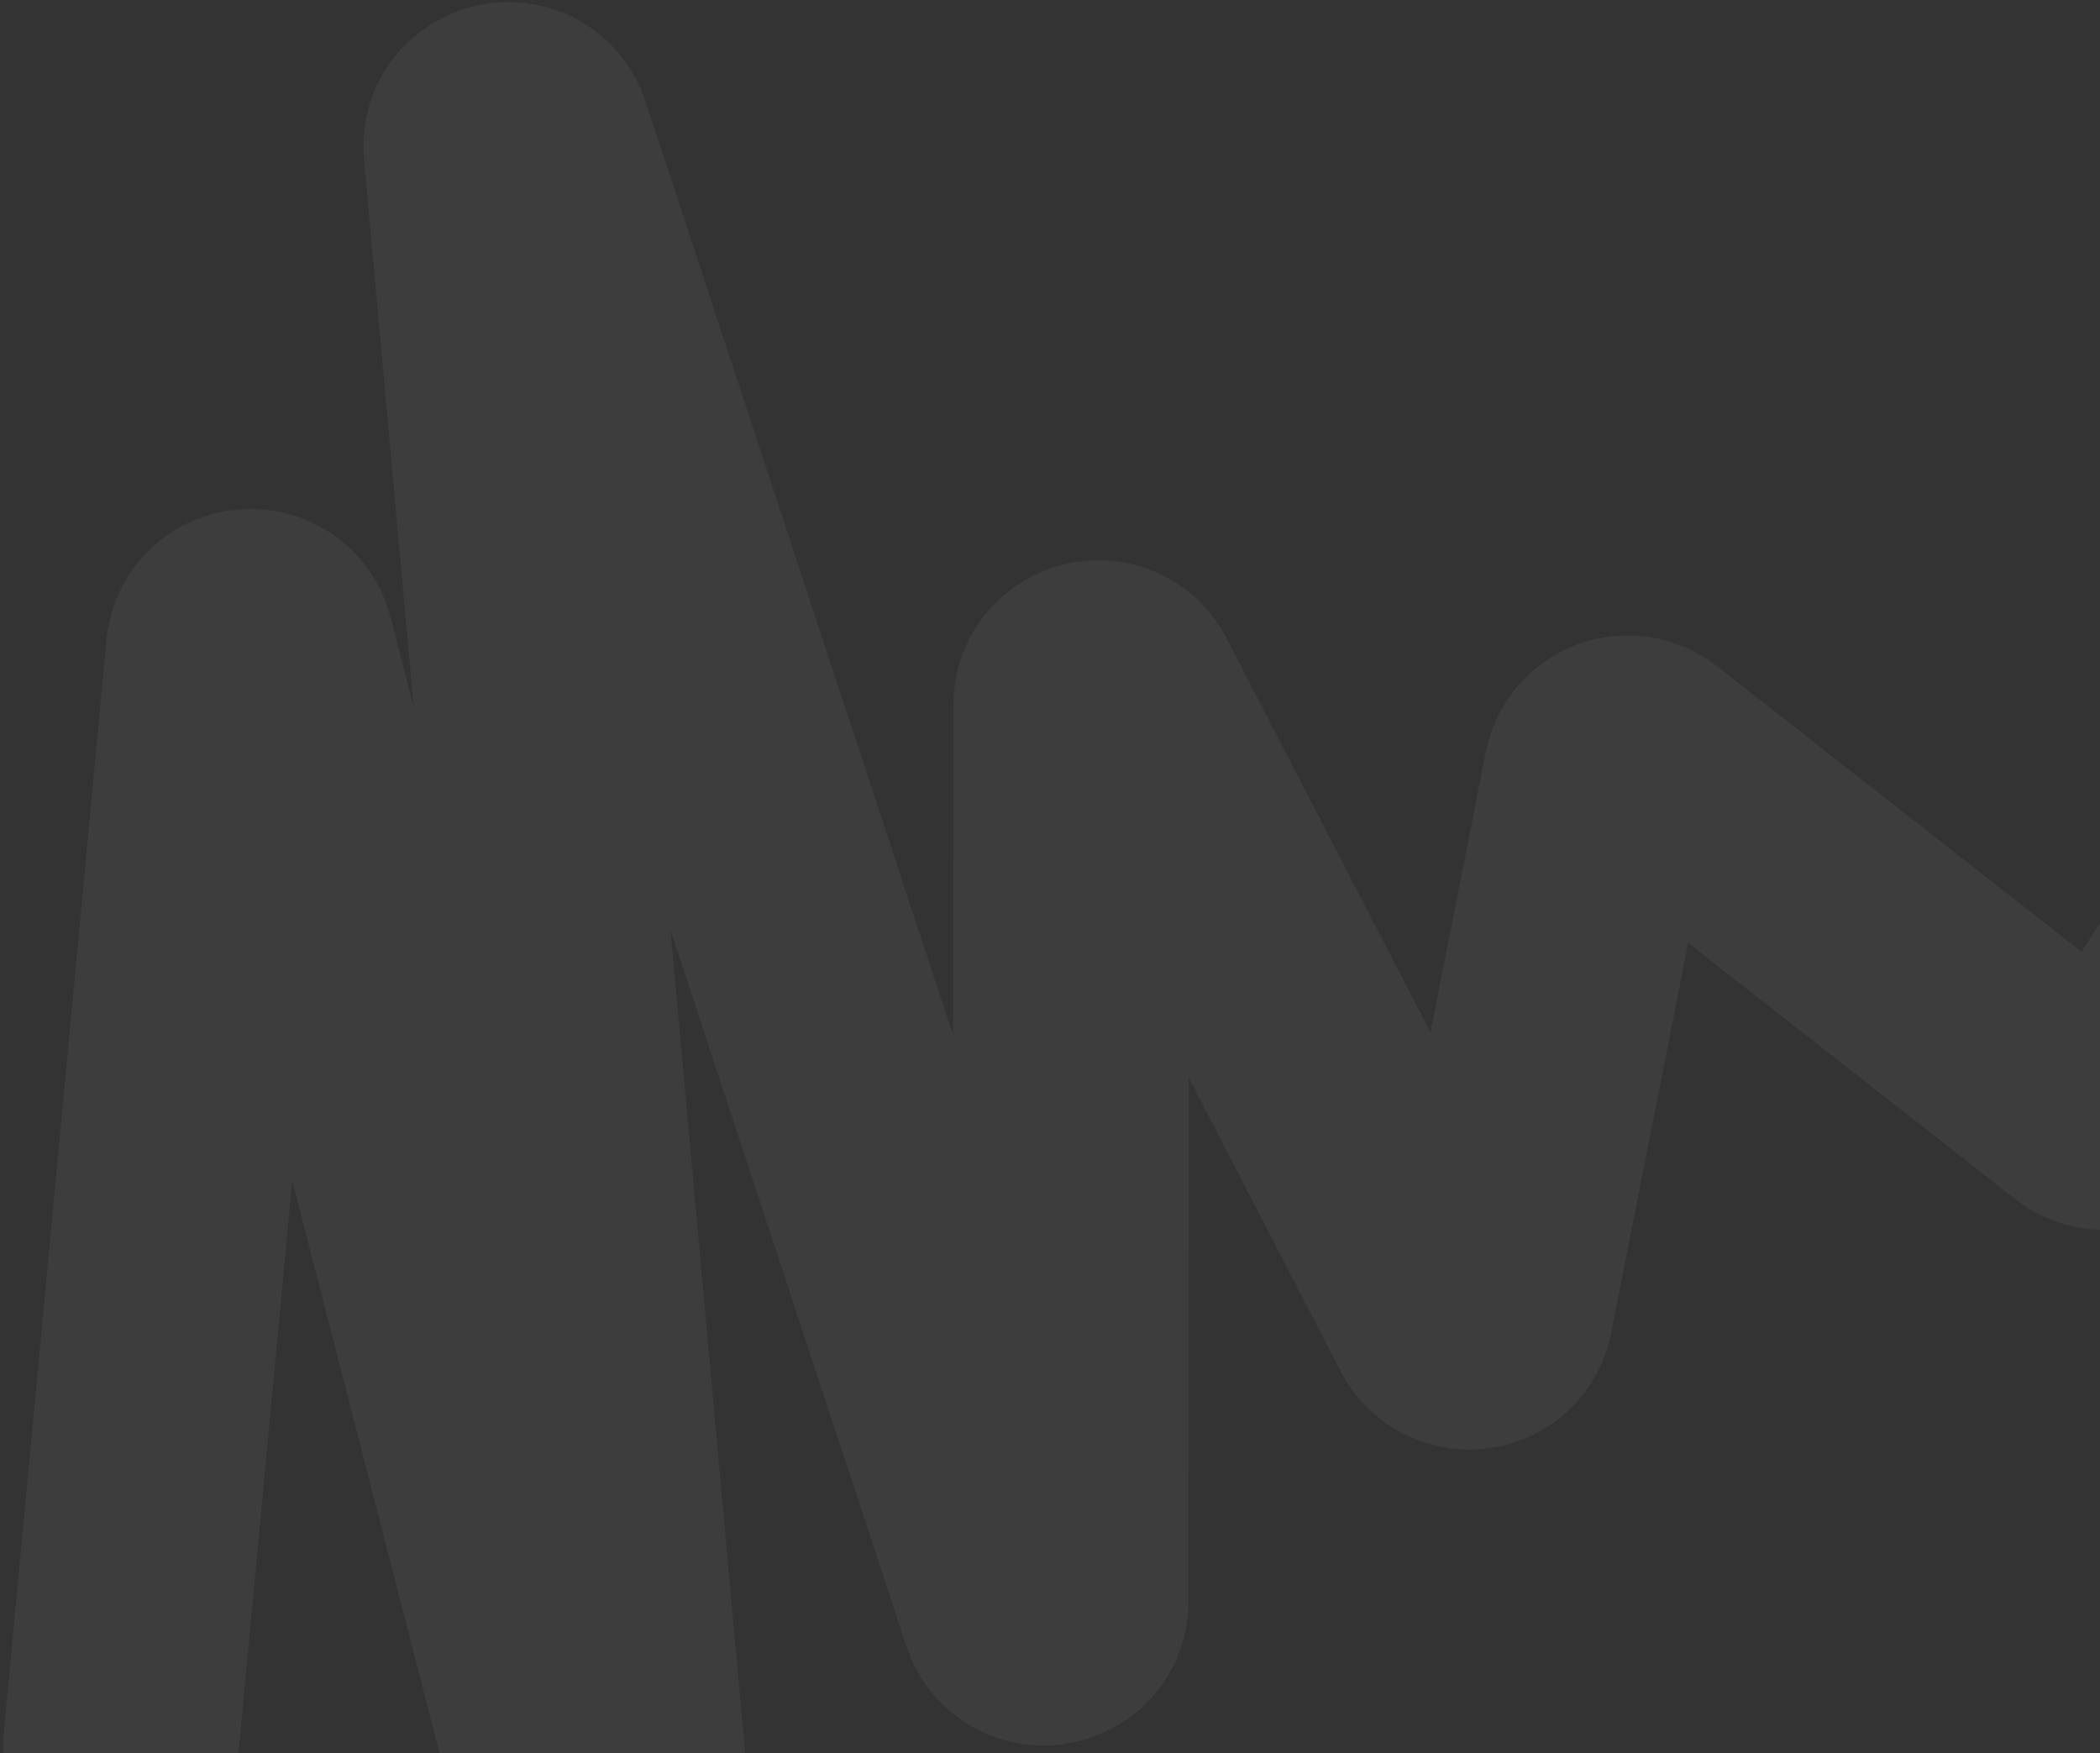 <svg xmlns="http://www.w3.org/2000/svg" width="624" height="521" viewBox="0 0 624 521" fill="none"><rect x="0" y="0" width="624" height="521" fill="#333333" stroke="none"/><path data-figma-bg-blur-radius="14" d="M35.965 518.21L66.476 193.494C67.315 184.567 79.955 183.566 82.189 192.25L172.296 542.569C174.747 552.098 188.901 549.652 188.011 539.852L143.021 44.367C142.16 34.89 155.609 32.102 158.586 41.141L302.552 478.188C305.396 486.82 318.145 484.778 318.151 475.69L318.313 209.489C318.318 201.11 329.567 198.376 333.418 205.817L429.472 391.44C432.952 398.164 442.96 396.74 444.426 389.312L475.817 230.264C476.972 224.409 483.901 221.835 488.599 225.516L620.403 328.781C624.127 331.699 629.556 330.765 632.091 326.771L711.565 201.574C713.625 198.329 717.703 197.007 721.275 198.428L857.911 252.766" stroke="white" stroke-opacity="0.05" stroke-width="70" stroke-linecap="round"></path></svg>
